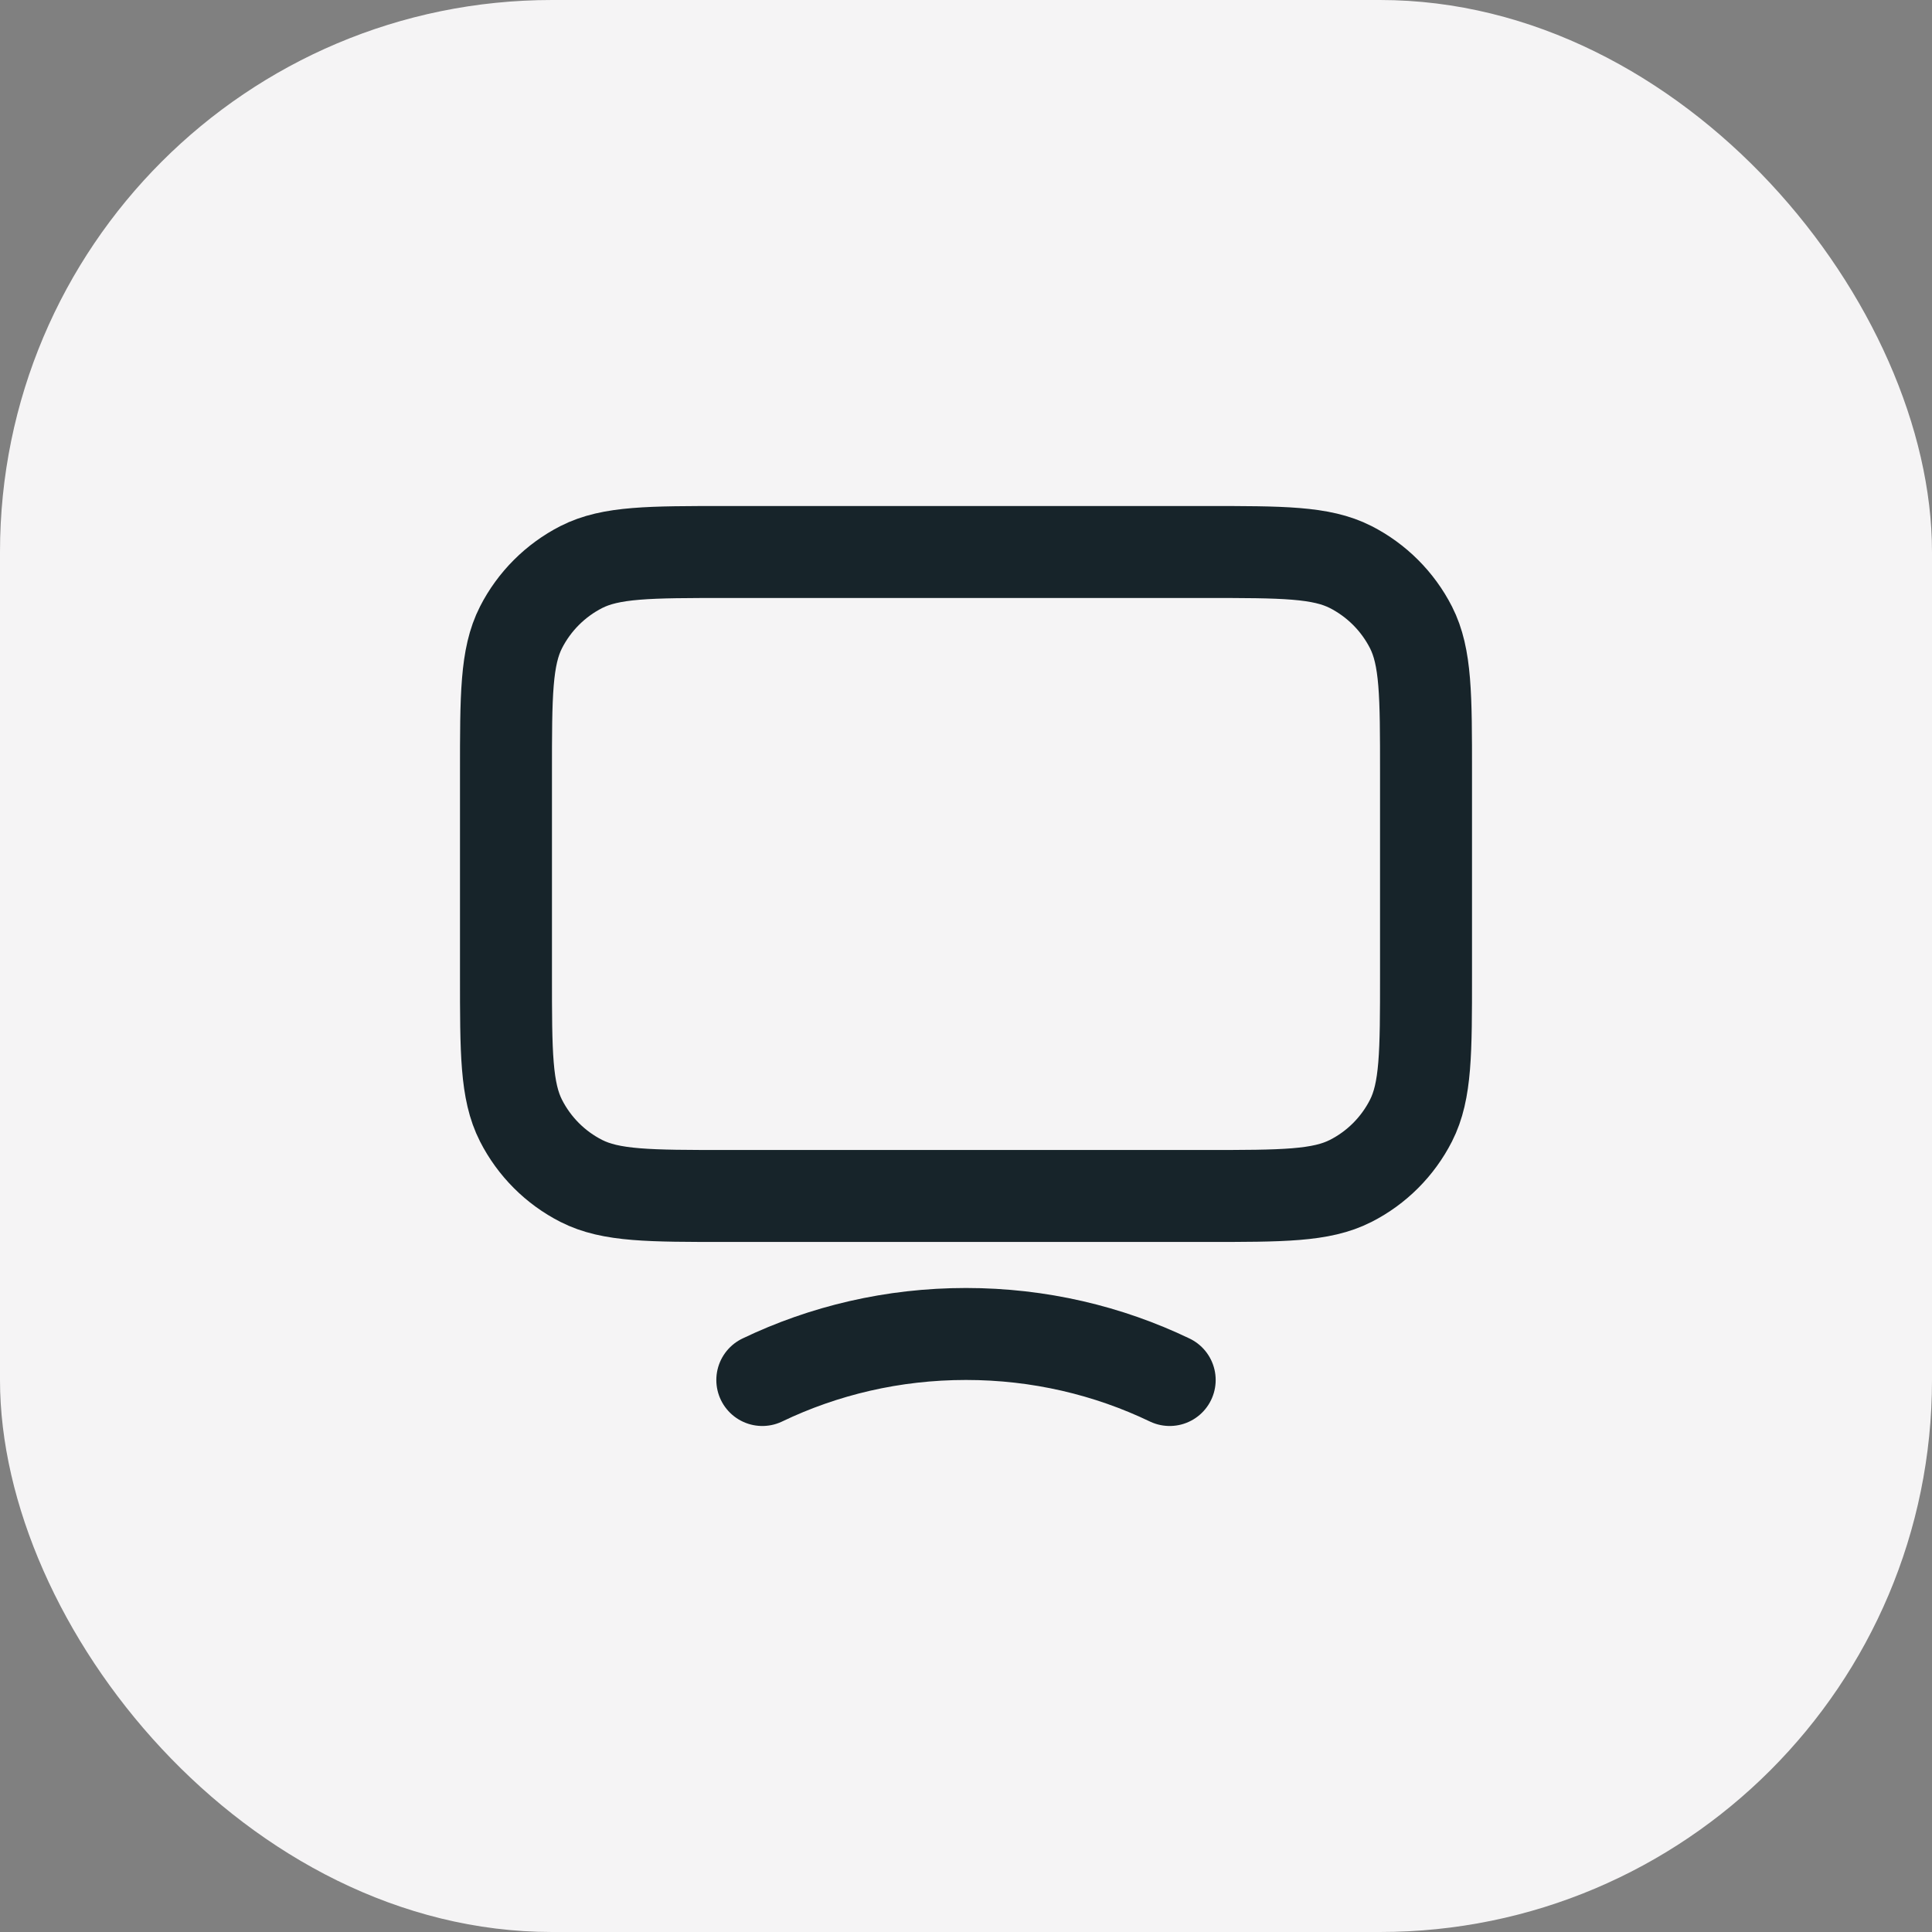 <svg width="28" height="28" viewBox="0 0 28 28" fill="none" xmlns="http://www.w3.org/2000/svg">
<rect x="0" y="0" width="28" height="28" fill="#808080" stroke="none"/>
<rect width="28" height="28" rx="8" fill="#F5F4F5"/>
<path d="M11.048 20C11.938 19.573 12.94 19.333 14 19.333C15.06 19.333 16.062 19.573 16.952 20M10.533 17.333H17.467C18.587 17.333 19.147 17.333 19.575 17.115C19.951 16.924 20.257 16.618 20.449 16.241C20.667 15.813 20.667 15.253 20.667 14.133V11.2C20.667 10.08 20.667 9.52 20.449 9.092C20.257 8.716 19.951 8.41 19.575 8.218C19.147 8 18.587 8 17.467 8H10.533C9.413 8 8.853 8 8.425 8.218C8.049 8.41 7.743 8.716 7.551 9.092C7.333 9.52 7.333 10.08 7.333 11.2V14.133C7.333 15.253 7.333 15.813 7.551 16.241C7.743 16.618 8.049 16.924 8.425 17.115C8.853 17.333 9.413 17.333 10.533 17.333Z" stroke="#17242A" stroke-width="1.333" stroke-linecap="round" stroke-linejoin="round"/>
</svg>
